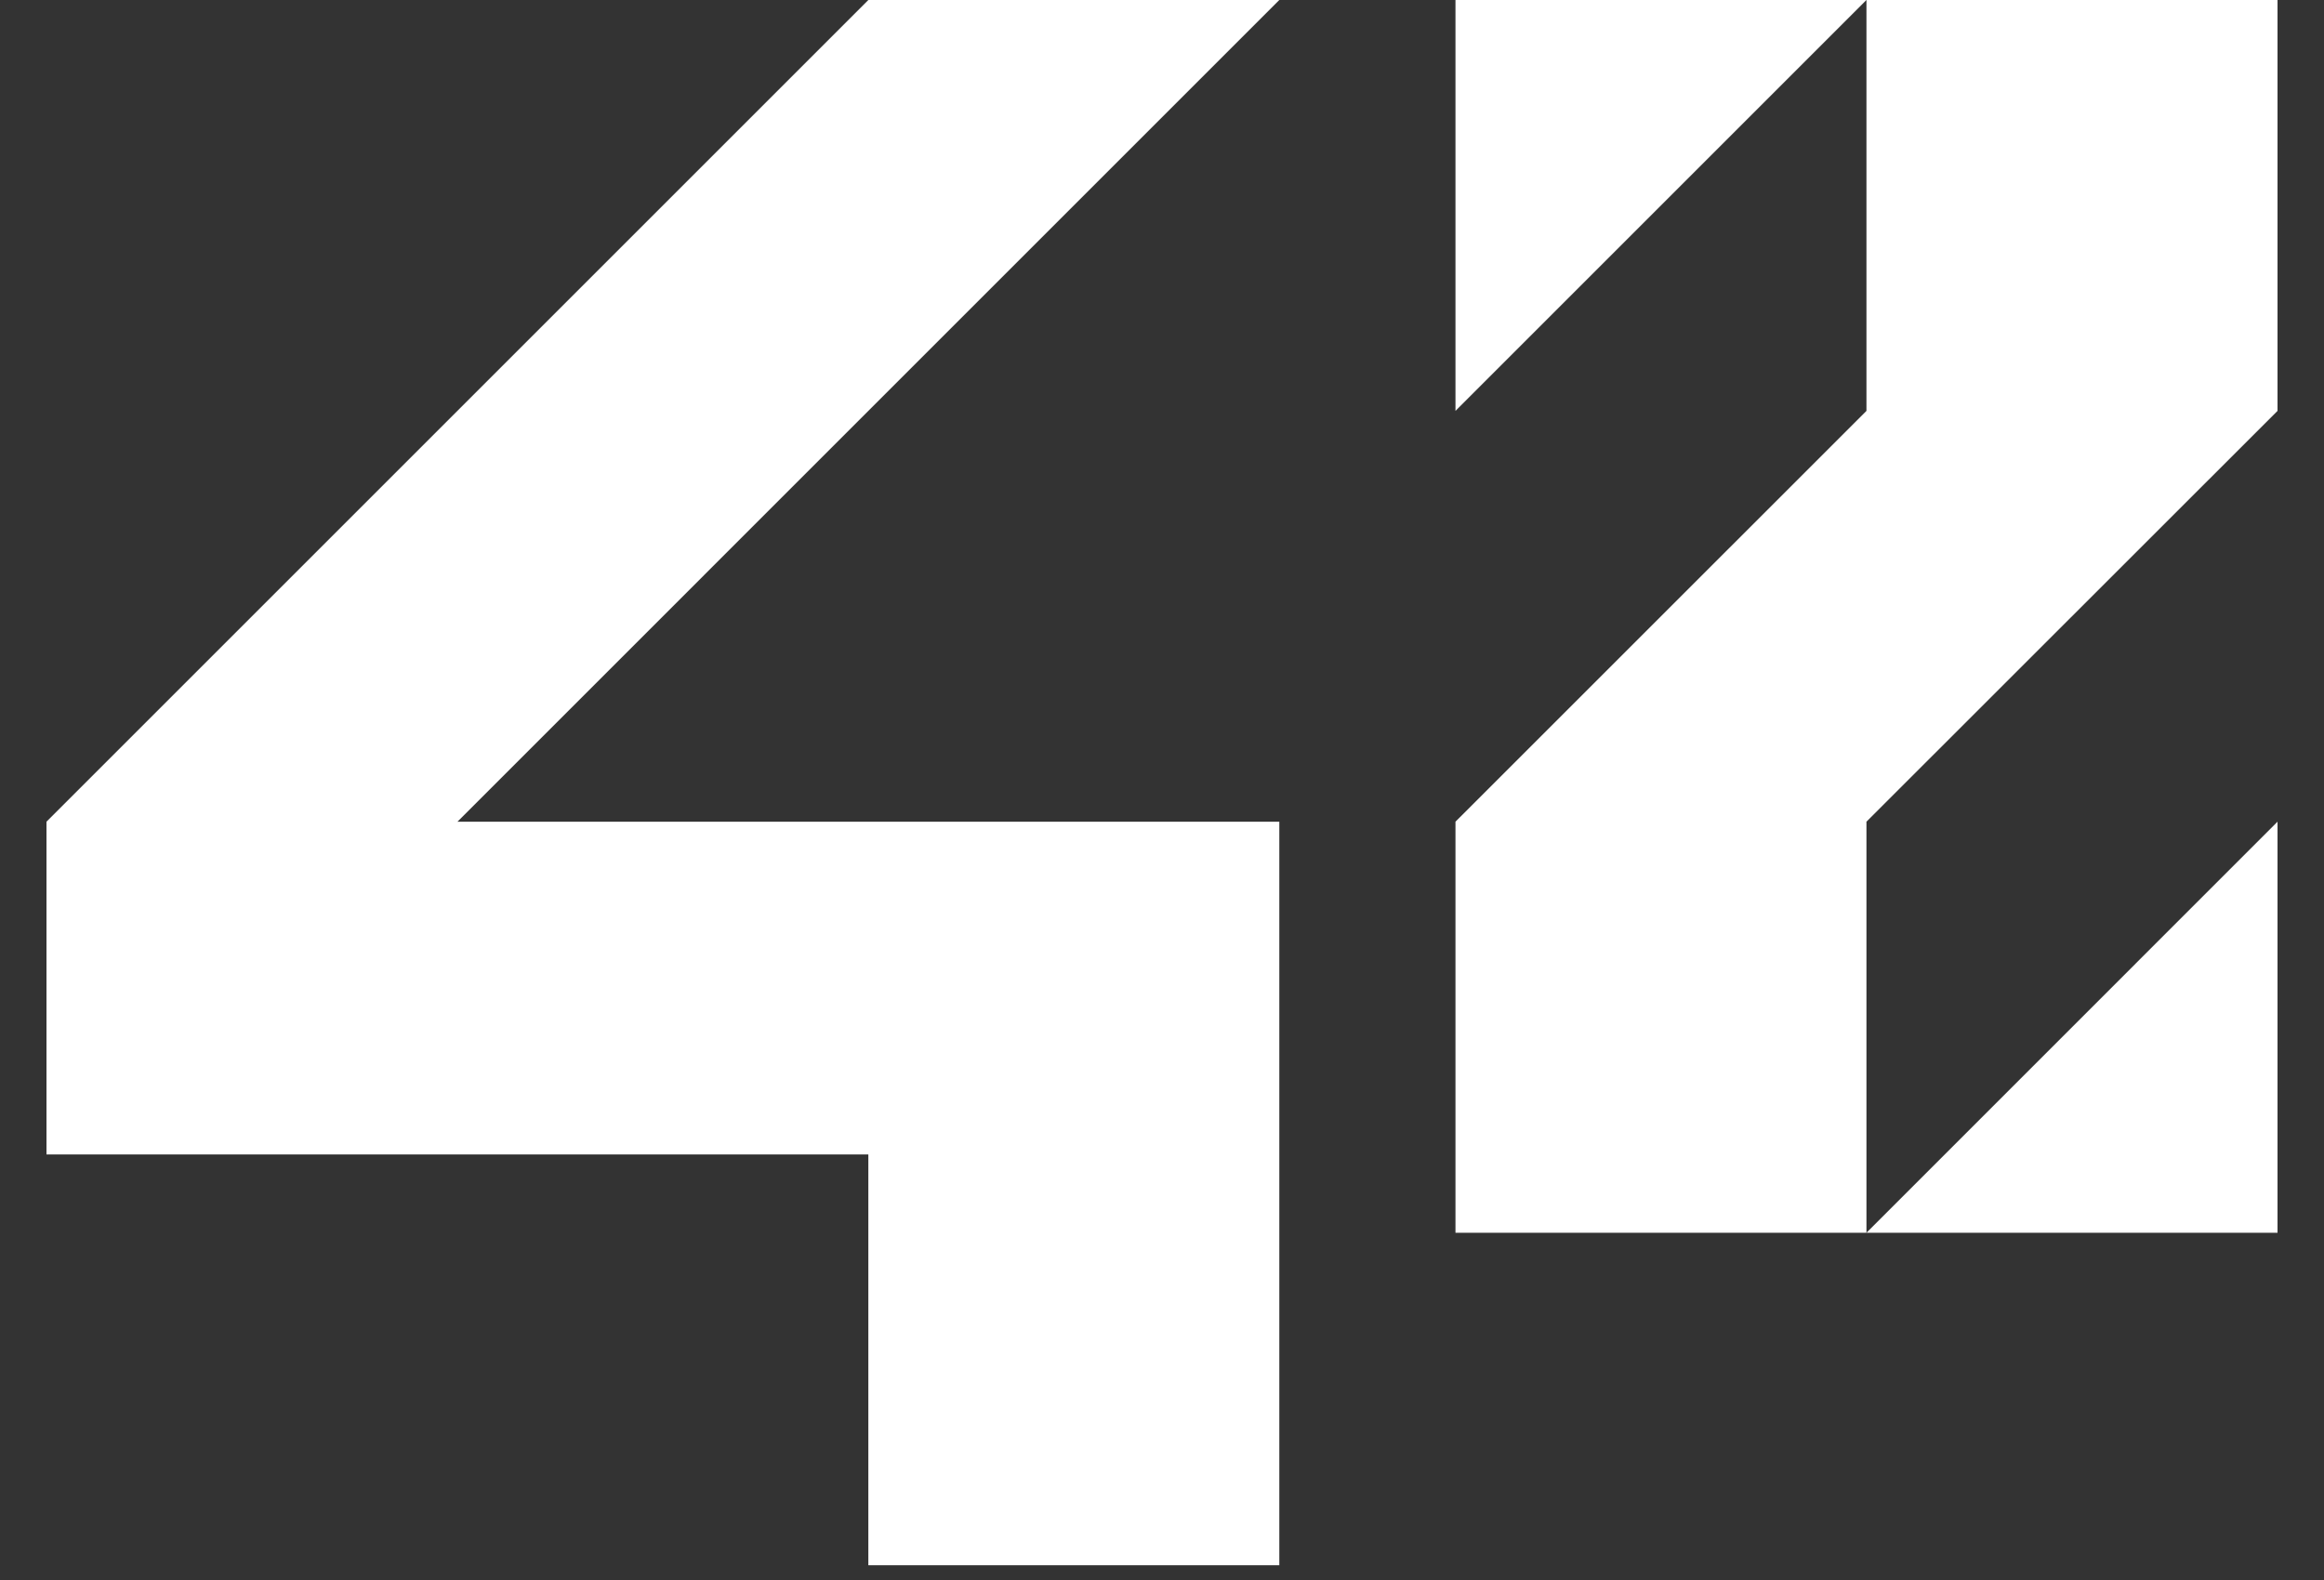 <svg width="25" height="17" viewBox="0 0 25 17" fill="none" xmlns="http://www.w3.org/2000/svg">
<rect x="0" y="0" width="25" height="17" fill="#333333" stroke="none"/>
<path d="M13.762 0H9.341L0.5 8.841V12.421H9.341V16.841H13.762V8.841H4.921L13.762 0Z" fill="white"/>
<path d="M15.657 4.421L20.078 0H15.657V4.421Z" fill="white"/>
<path d="M24.5 4.421V0H20.078V4.421L15.657 8.841V13.264H20.078V8.841L24.5 4.421Z" fill="white"/>
<path d="M24.5 8.841L20.078 13.264H24.5V8.841Z" fill="white"/>
</svg>
